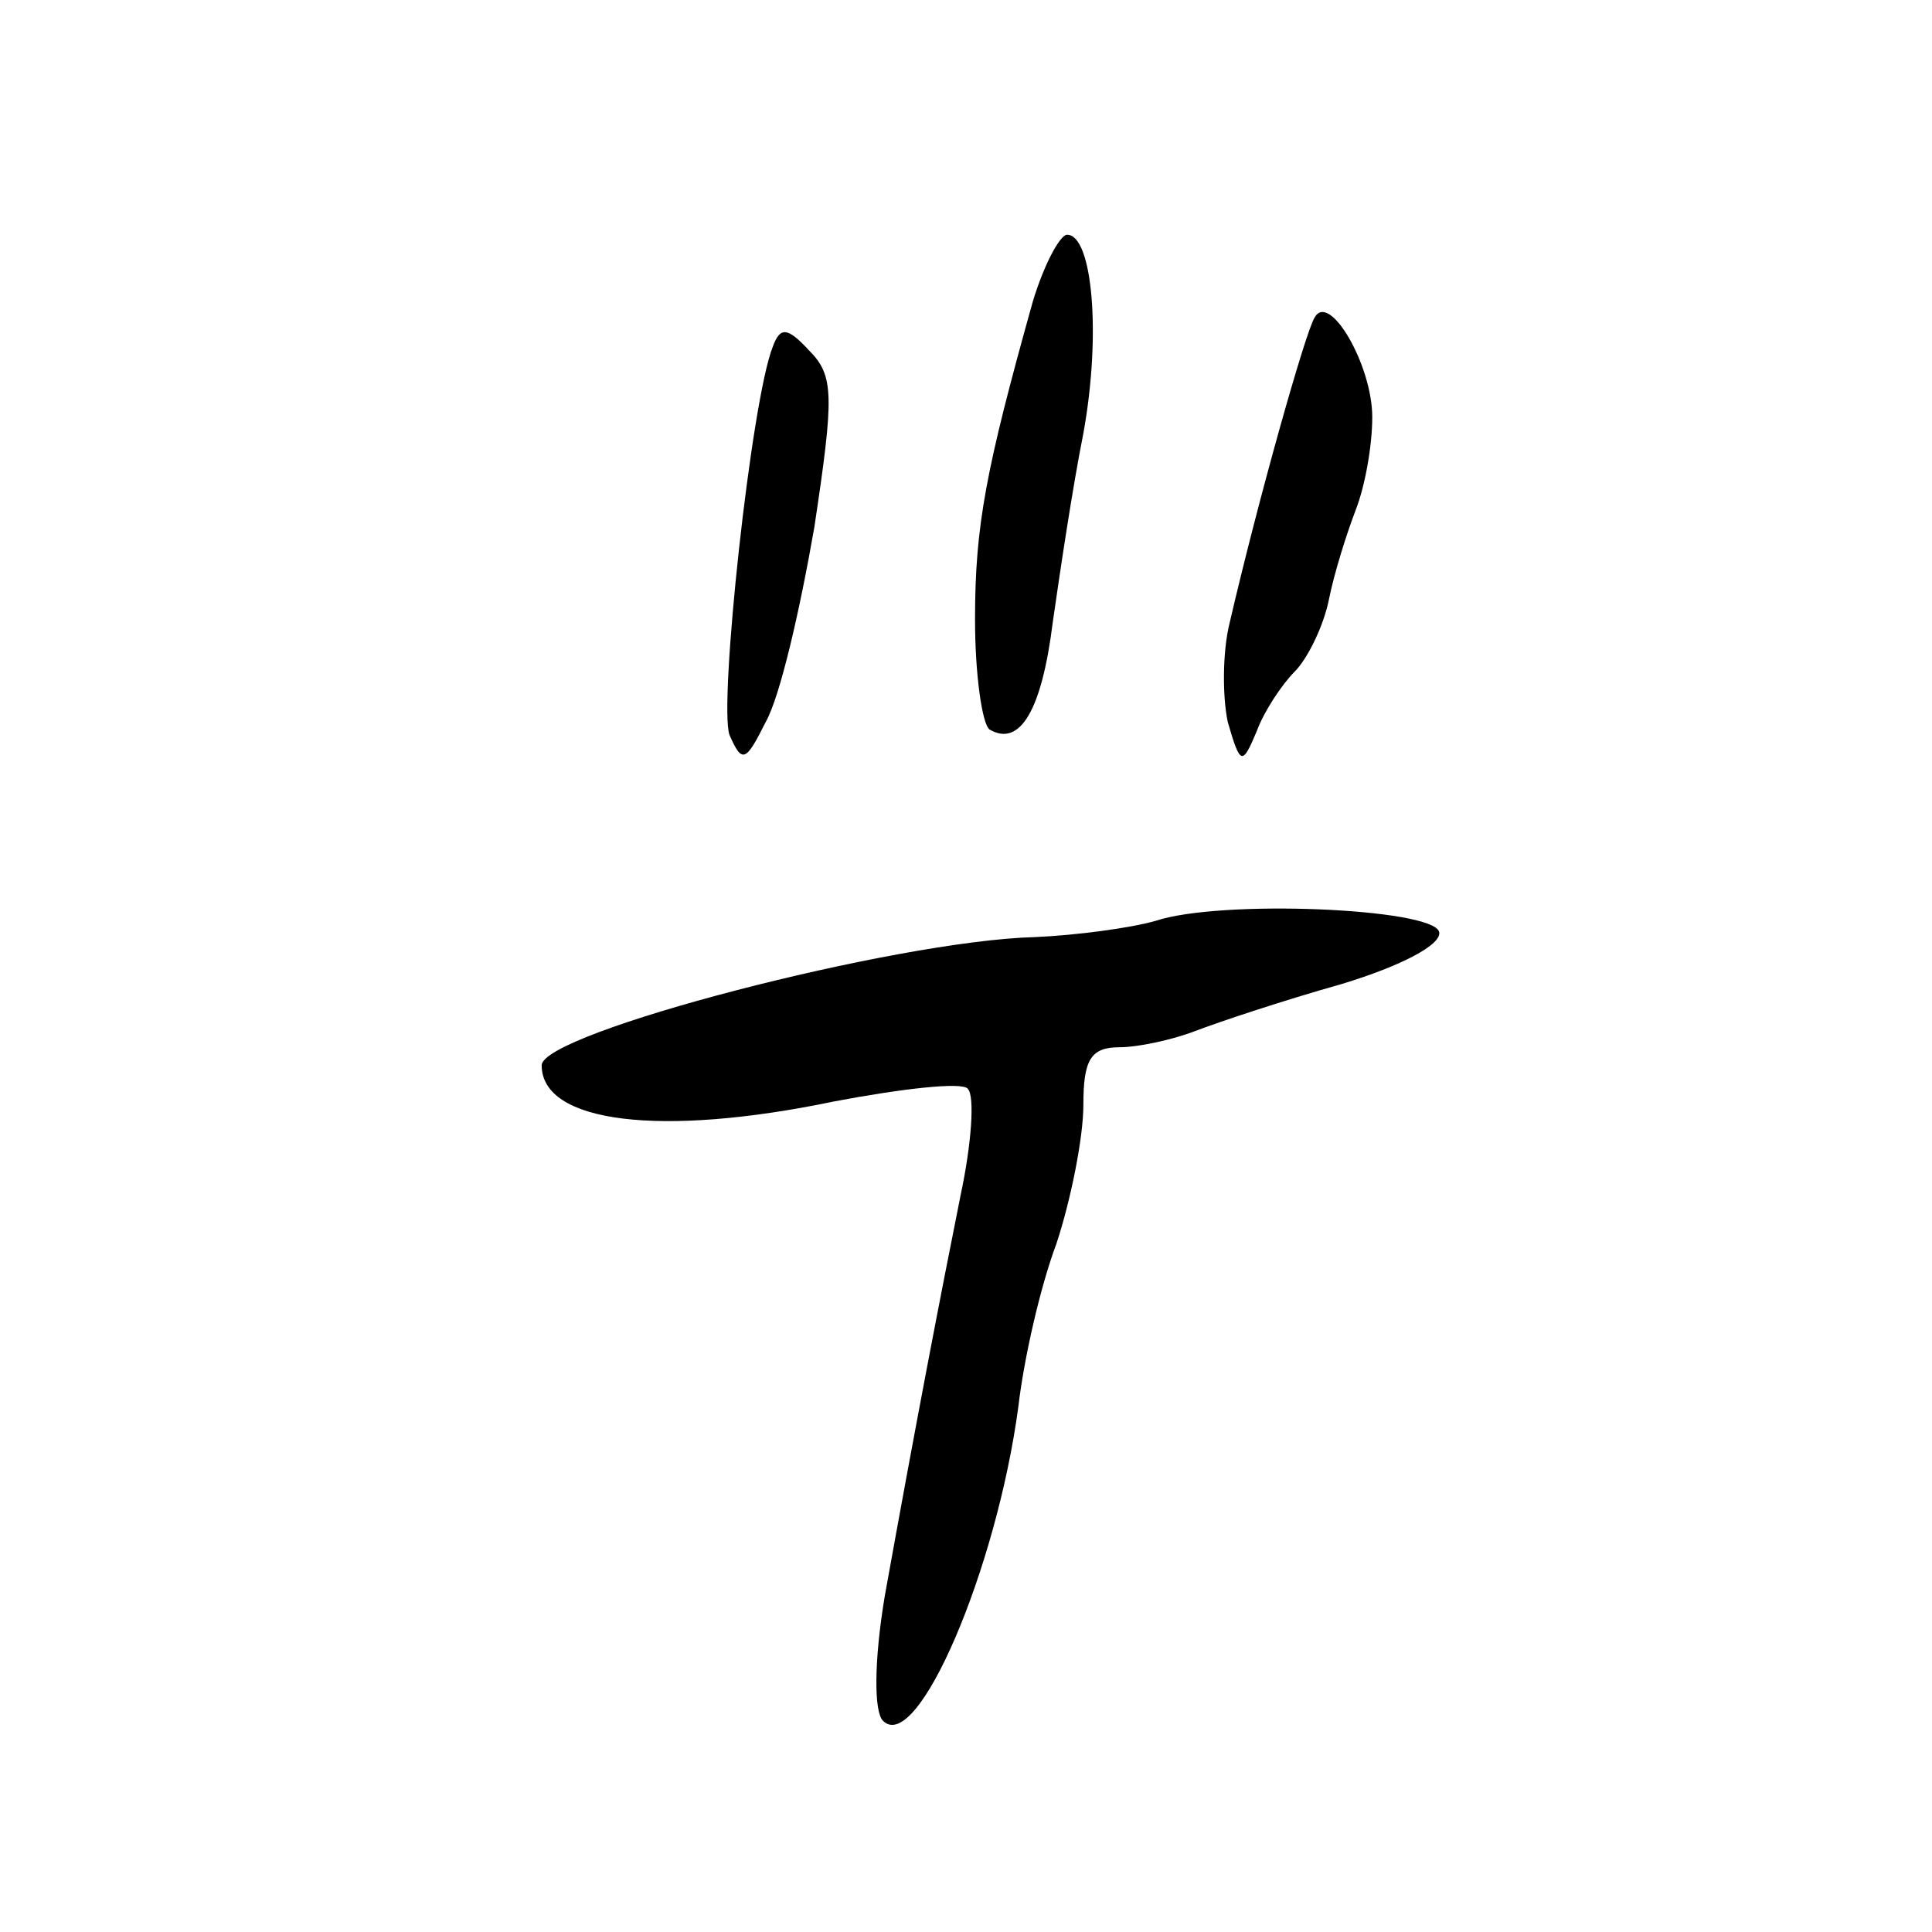 <?xml version="1.0" standalone="no"?>
<!DOCTYPE svg PUBLIC "-//W3C//DTD SVG 20010904//EN"
 "http://www.w3.org/TR/2001/REC-SVG-20010904/DTD/svg10.dtd">
<svg version="1.0" xmlns="http://www.w3.org/2000/svg"
 width="107pt" height="107pt" viewBox="0 0 107 107"
 preserveAspectRatio="xMidYMid meet">
<g transform="translate(0,107) scale(0.1,-0.1)"
fill="#000000" stroke="none">
<path d="M572 903 c-26 -93 -32 -124 -32 -176 0 -31 4 -58 8 -61 17 -10 29 11
35 59 4 28 11 75 17 105 10 55 5 110 -9 110 -4 0 -13 -17 -19 -37z"/>
<path d="M728 894 c-5 -8 -31 -100 -47 -169 -4 -16 -4 -41 -1 -55 7 -24 8 -24
16 -5 4 11 14 26 21 33 7 7 16 25 19 40 3 15 10 37 15 50 5 13 9 35 9 51 0 29
-24 70 -32 55z"/>
<path d="M428 878 c-12 -30 -30 -198 -24 -215 7 -16 9 -15 20 7 8 14 19 62 27
108 11 73 11 84 -3 98 -12 13 -16 13 -20 2z"/>
<path d="M640 560 c-14 -4 -44 -8 -67 -9 -77 -2 -273 -53 -273 -71 0 -32 66
-40 162 -20 37 7 71 11 74 7 4 -4 2 -31 -4 -59 -11 -55 -24 -122 -42 -222 -6
-36 -6 -64 -1 -69 19 -19 63 84 75 174 3 26 12 66 21 90 8 24 15 59 15 77 0
25 4 32 20 32 10 0 29 4 42 9 13 5 49 17 81 26 33 10 56 22 54 29 -4 13 -121
18 -157 6z"/>
</g>
</svg>
